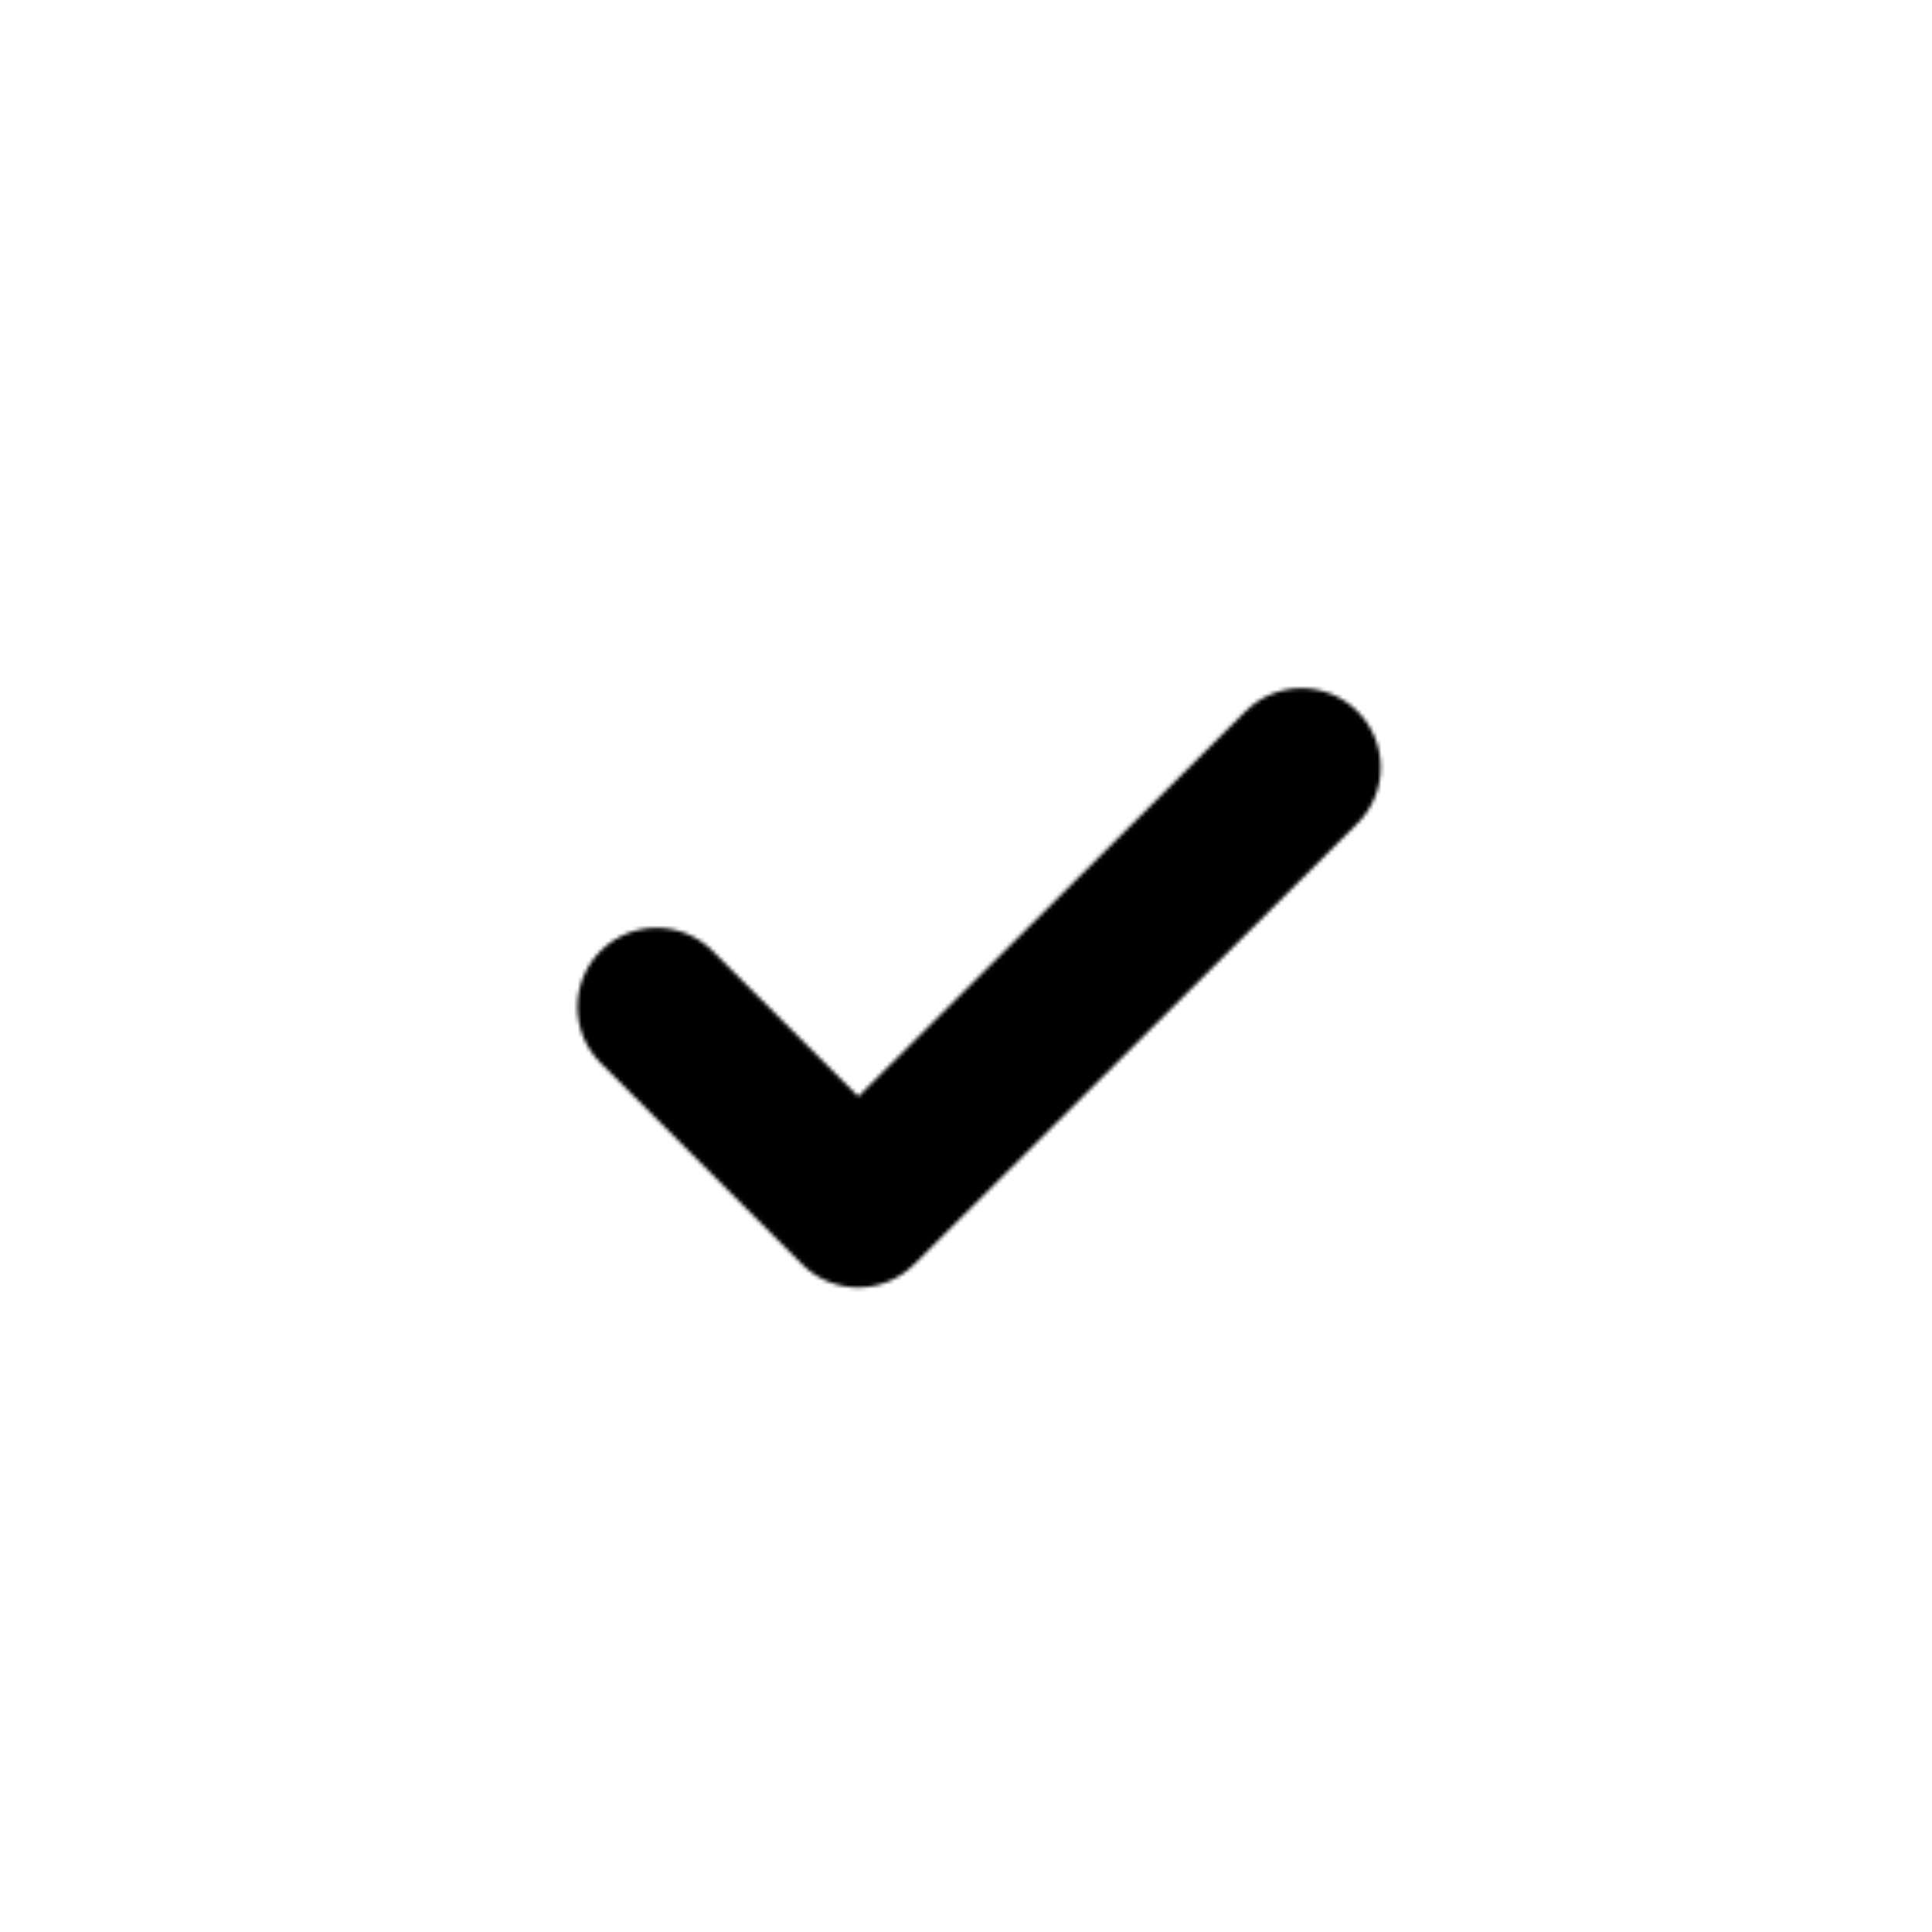 <svg xmlns="http://www.w3.org/2000/svg" width="500" height="500" style="width:100%;height:100%;transform:translate3d(0,0,0);content-visibility:visible" viewBox="0 0 500 500"><defs><clipPath id="m"><path d="M0 0h500v500H0z"/></clipPath><clipPath id="u"><path d="M0 0h500v500H0z"/></clipPath><clipPath id="s"><path d="M0 0h500v500H0z"/></clipPath><clipPath id="k"><path d="M0 0h500v500H0z"/></clipPath><clipPath id="r"><path d="M0 0h500v500H0z"/></clipPath><clipPath id="p"><path d="M0 0h500v500H0z"/></clipPath><clipPath id="l"><path d="M0 0h500v500H0z"/></clipPath><clipPath id="n"><path d="M0 0h500v500H0z"/></clipPath><filter id="a" width="100%" height="100%" x="0%" y="0%" filterUnits="objectBoundingBox"><feComponentTransfer in="SourceGraphic"><feFuncA tableValues="1.0 0.0" type="table"/></feComponentTransfer></filter><filter id="c" width="100%" height="100%" x="0%" y="0%" filterUnits="objectBoundingBox"><feComponentTransfer in="SourceGraphic"><feFuncA tableValues="1.0 0.0" type="table"/></feComponentTransfer></filter><filter id="f" width="100%" height="100%" x="0%" y="0%" filterUnits="objectBoundingBox"><feComponentTransfer in="SourceGraphic"><feFuncA tableValues="1.0 0.0" type="table"/></feComponentTransfer></filter><filter id="i" width="100%" height="100%" x="0%" y="0%" filterUnits="objectBoundingBox"><feComponentTransfer in="SourceGraphic"><feFuncA tableValues="1.0 0.0" type="table"/></feComponentTransfer></filter><mask id="v" mask-type="alpha"><g filter="url(#a)"><path fill="#fff" d="M0 0h500v500H0z" opacity="0"/><use xmlns:ns1="http://www.w3.org/1999/xlink" ns1:href="#b"/></g></mask><mask id="t" mask-type="alpha"><g filter="url(#c)"><path fill="#fff" d="M0 0h500v500H0z" opacity="0"/><use xmlns:ns2="http://www.w3.org/1999/xlink" ns2:href="#e"/></g></mask><mask id="q" mask-type="alpha"><g filter="url(#f)"><path fill="#fff" d="M0 0h500v500H0z" opacity="0"/><use xmlns:ns3="http://www.w3.org/1999/xlink" ns3:href="#h"/></g></mask><mask id="o" mask-type="alpha"><g filter="url(#i)"><path fill="#fff" d="M0 0h500v500H0z" opacity="0"/><use xmlns:ns4="http://www.w3.org/1999/xlink" ns4:href="#j"/></g></mask><g id="b" class="primary design" style="display:none"><path fill-opacity="0" stroke-linecap="round" stroke-linejoin="round" class="primary"/></g><g id="e" clip-path="url(#k)" style="display:block"><g class="primary design" style="display:block"><path fill-opacity="0" stroke="#000" stroke-linecap="round" stroke-linejoin="round" stroke-width="41" d="M336.822 198.598 222.098 312.709 169.924 260.6" class="primary"/></g><g class="primary design" style="display:block"><path fill-opacity="0" stroke="#000" stroke-linecap="round" stroke-linejoin="round" stroke-width="41" d="M253.419 260.347" class="primary"/></g></g><g id="h" clip-path="url(#l)" style="display:none"><g class="primary design" style="display:none"><path fill-opacity="0" stroke-linecap="round" stroke-linejoin="round" class="primary"/></g><g class="primary design" style="display:none"><path fill-opacity="0" stroke-linecap="round" stroke-linejoin="round" class="primary"/></g></g><g id="j" class="primary design" style="display:none"><path fill-opacity="0" stroke-linecap="round" stroke-linejoin="round" class="primary"/></g></defs><g clip-path="url(#m)"><g clip-path="url(#n)" style="display:none"><g class="primary design" style="display:none"><path class="primary"/></g><g class="primary design" mask="url(#o)" style="display:none"><path class="primary"/><path fill="none" class="primary"/></g><g class="primary design" style="display:none"><path class="primary"/></g></g><g clip-path="url(#p)" style="display:none"><g class="primary design" mask="url(#q)" style="display:none"><path class="primary"/><path fill="none" class="primary"/></g><g class="primary design" style="display:none"><path class="primary"/></g><g class="primary design" style="display:none"><path class="primary"/></g></g><g class="primary design" clip-path="url(#r)" style="display:none"><path class="primary"/><path fill="none" class="primary"/></g><g clip-path="url(#s)" style="display:block"><g class="primary design" mask="url(#t)" style="display:block"><path fill="none" stroke="#000" stroke-linecap="round" stroke-linejoin="round" stroke-width="31.3" d="M57.352 254.659C54.78 148.26 138.949 59.923 245.348 57.351s194.736 81.597 197.308 187.996-81.597 194.736-187.996 197.308S59.924 361.058 57.352 254.659" class="primary"/><path d="M57.352 254.659C54.78 148.26 138.949 59.923 245.348 57.351s194.736 81.597 197.308 187.996-81.597 194.736-187.996 197.308S59.924 361.058 57.352 254.659" class="primary"/></g><g class="primary design" style="display:none"><path d="M250 41.7h-5C130.229 44.616 38.993 140.226 41.7 255c2.708 113.106 95.61 203.3 208.3 203.3h5c114.772-2.916 206.008-98.526 203.3-213.3C455.592 131.895 362.69 41.7 250 41.7m-27.912 291.62c-5.416 0-10.624-2.083-14.79-6.04l-52.075-52.284c-8.123-8.124-8.123-21.247 0-29.37 8.124-8.124 21.247-8.124 29.37 0l37.495 37.494 100.192-99.984c8.124-8.124 21.247-8.124 29.37 0 8.124 8.123 8.124 21.246 0 29.37L236.877 327.279c-4.166 3.958-9.373 6.041-14.79 6.041" class="primary"/></g><g class="primary design" style="display:none"><path class="primary"/></g></g><g clip-path="url(#u)" style="display:none"><g class="primary design" mask="url(#v)" style="display:none"><path class="primary"/><path fill="none" class="primary"/></g><g class="primary design" style="display:none"><path class="primary"/></g></g></g></svg>